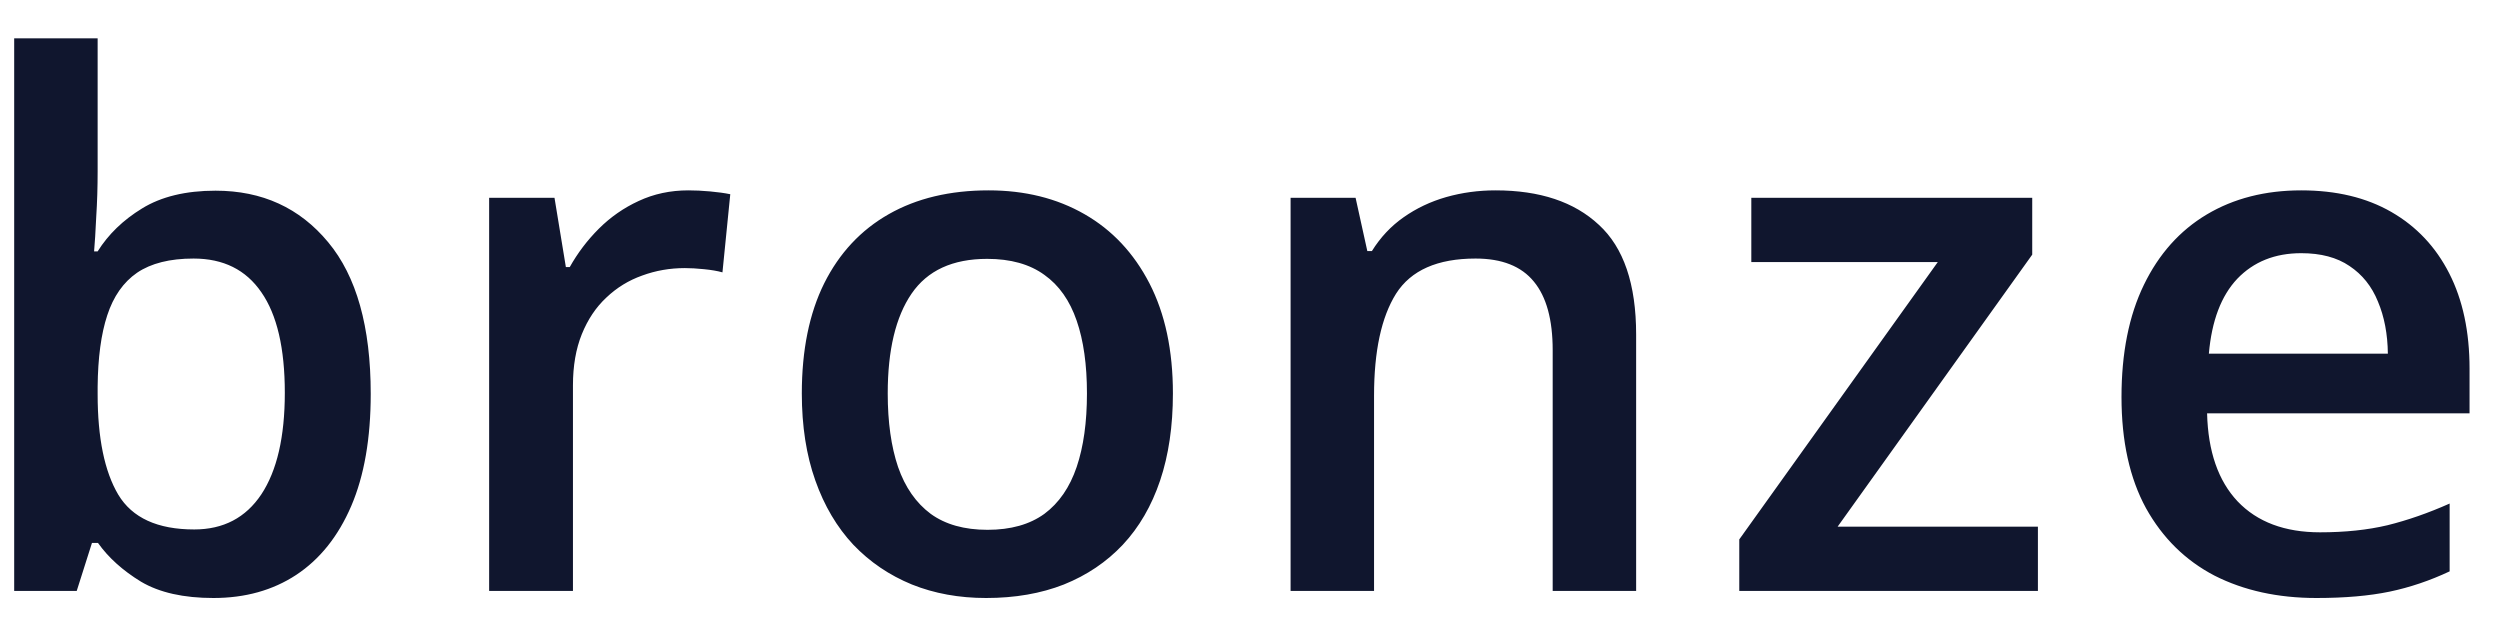 <svg width="55" height="14" viewBox="0 0 55 14" fill="none" xmlns="http://www.w3.org/2000/svg">
<path d="M2.148 0.844V3.773C2.148 4.112 2.138 4.445 2.117 4.773C2.102 5.096 2.086 5.349 2.07 5.531H2.148C2.383 5.156 2.708 4.841 3.125 4.586C3.547 4.326 4.086 4.195 4.742 4.195C5.768 4.195 6.594 4.573 7.219 5.328C7.844 6.078 8.156 7.19 8.156 8.664C8.156 9.643 8.013 10.466 7.727 11.133C7.44 11.8 7.036 12.305 6.516 12.648C6 12.987 5.393 13.156 4.695 13.156C4.039 13.156 3.508 13.037 3.102 12.797C2.701 12.552 2.385 12.268 2.156 11.945H2.023L1.688 13H0.312V0.844H2.148ZM4.258 5.688C3.737 5.688 3.323 5.792 3.016 6C2.714 6.208 2.495 6.521 2.359 6.938C2.224 7.349 2.154 7.872 2.148 8.508V8.672C2.148 9.635 2.299 10.372 2.602 10.883C2.909 11.393 3.466 11.648 4.273 11.648C4.914 11.648 5.406 11.391 5.75 10.875C6.094 10.354 6.266 9.609 6.266 8.641C6.266 7.661 6.094 6.924 5.75 6.43C5.411 5.935 4.914 5.688 4.258 5.688ZM15.144 4.188C15.29 4.188 15.449 4.195 15.621 4.211C15.793 4.227 15.941 4.247 16.066 4.273L15.894 5.992C15.785 5.961 15.649 5.938 15.488 5.922C15.332 5.906 15.191 5.898 15.066 5.898C14.738 5.898 14.425 5.953 14.128 6.062C13.832 6.167 13.569 6.328 13.339 6.547C13.11 6.76 12.931 7.029 12.8 7.352C12.67 7.674 12.605 8.049 12.605 8.477V13H10.761V4.352H12.199L12.449 5.875H12.535C12.707 5.568 12.92 5.286 13.175 5.031C13.431 4.776 13.722 4.573 14.05 4.422C14.384 4.266 14.748 4.188 15.144 4.188ZM25.804 8.656C25.804 9.375 25.71 10.013 25.523 10.57C25.335 11.128 25.062 11.599 24.702 11.984C24.343 12.365 23.91 12.656 23.405 12.859C22.9 13.057 22.33 13.156 21.694 13.156C21.101 13.156 20.556 13.057 20.062 12.859C19.567 12.656 19.137 12.365 18.773 11.984C18.413 11.599 18.134 11.128 17.937 10.57C17.739 10.013 17.64 9.375 17.64 8.656C17.64 7.703 17.804 6.896 18.132 6.234C18.465 5.568 18.939 5.06 19.554 4.711C20.168 4.362 20.9 4.188 21.749 4.188C22.546 4.188 23.249 4.362 23.858 4.711C24.468 5.06 24.944 5.568 25.288 6.234C25.632 6.901 25.804 7.708 25.804 8.656ZM19.53 8.656C19.53 9.286 19.606 9.826 19.757 10.273C19.913 10.721 20.153 11.065 20.476 11.305C20.799 11.539 21.215 11.656 21.726 11.656C22.236 11.656 22.653 11.539 22.976 11.305C23.299 11.065 23.535 10.721 23.687 10.273C23.838 9.826 23.913 9.286 23.913 8.656C23.913 8.026 23.838 7.492 23.687 7.055C23.535 6.612 23.299 6.276 22.976 6.047C22.653 5.812 22.233 5.695 21.718 5.695C20.957 5.695 20.403 5.951 20.054 6.461C19.705 6.971 19.53 7.703 19.53 8.656ZM32.901 4.188C33.875 4.188 34.633 4.44 35.174 4.945C35.721 5.445 35.995 6.25 35.995 7.359V13H34.159V7.703C34.159 7.031 34.021 6.529 33.745 6.195C33.469 5.857 33.042 5.688 32.463 5.688C31.625 5.688 31.042 5.945 30.713 6.461C30.39 6.977 30.229 7.724 30.229 8.703V13H28.393V4.352H29.823L30.081 5.523H30.182C30.37 5.221 30.602 4.974 30.878 4.781C31.159 4.583 31.471 4.435 31.815 4.336C32.164 4.237 32.526 4.188 32.901 4.188ZM44.834 13H38.264V11.867L42.631 5.766H38.529V4.352H44.709V5.602L40.428 11.586H44.834V13ZM50.627 4.188C51.397 4.188 52.059 4.346 52.611 4.664C53.163 4.982 53.587 5.432 53.884 6.016C54.181 6.599 54.33 7.297 54.33 8.109V9.094H48.556C48.577 9.932 48.801 10.578 49.228 11.031C49.66 11.484 50.265 11.711 51.041 11.711C51.593 11.711 52.087 11.659 52.525 11.555C52.968 11.445 53.423 11.287 53.892 11.078V12.57C53.46 12.773 53.02 12.922 52.572 13.016C52.124 13.109 51.587 13.156 50.962 13.156C50.114 13.156 49.366 12.992 48.72 12.664C48.08 12.331 47.577 11.836 47.212 11.18C46.853 10.523 46.673 9.708 46.673 8.734C46.673 7.766 46.837 6.943 47.166 6.266C47.494 5.589 47.955 5.073 48.548 4.719C49.142 4.365 49.835 4.188 50.627 4.188ZM50.627 5.57C50.048 5.57 49.58 5.758 49.22 6.133C48.866 6.508 48.658 7.057 48.595 7.781H52.533C52.528 7.349 52.455 6.966 52.314 6.633C52.179 6.299 51.97 6.039 51.689 5.852C51.413 5.664 51.059 5.57 50.627 5.57Z" fill="#10162E"/>
</svg>
